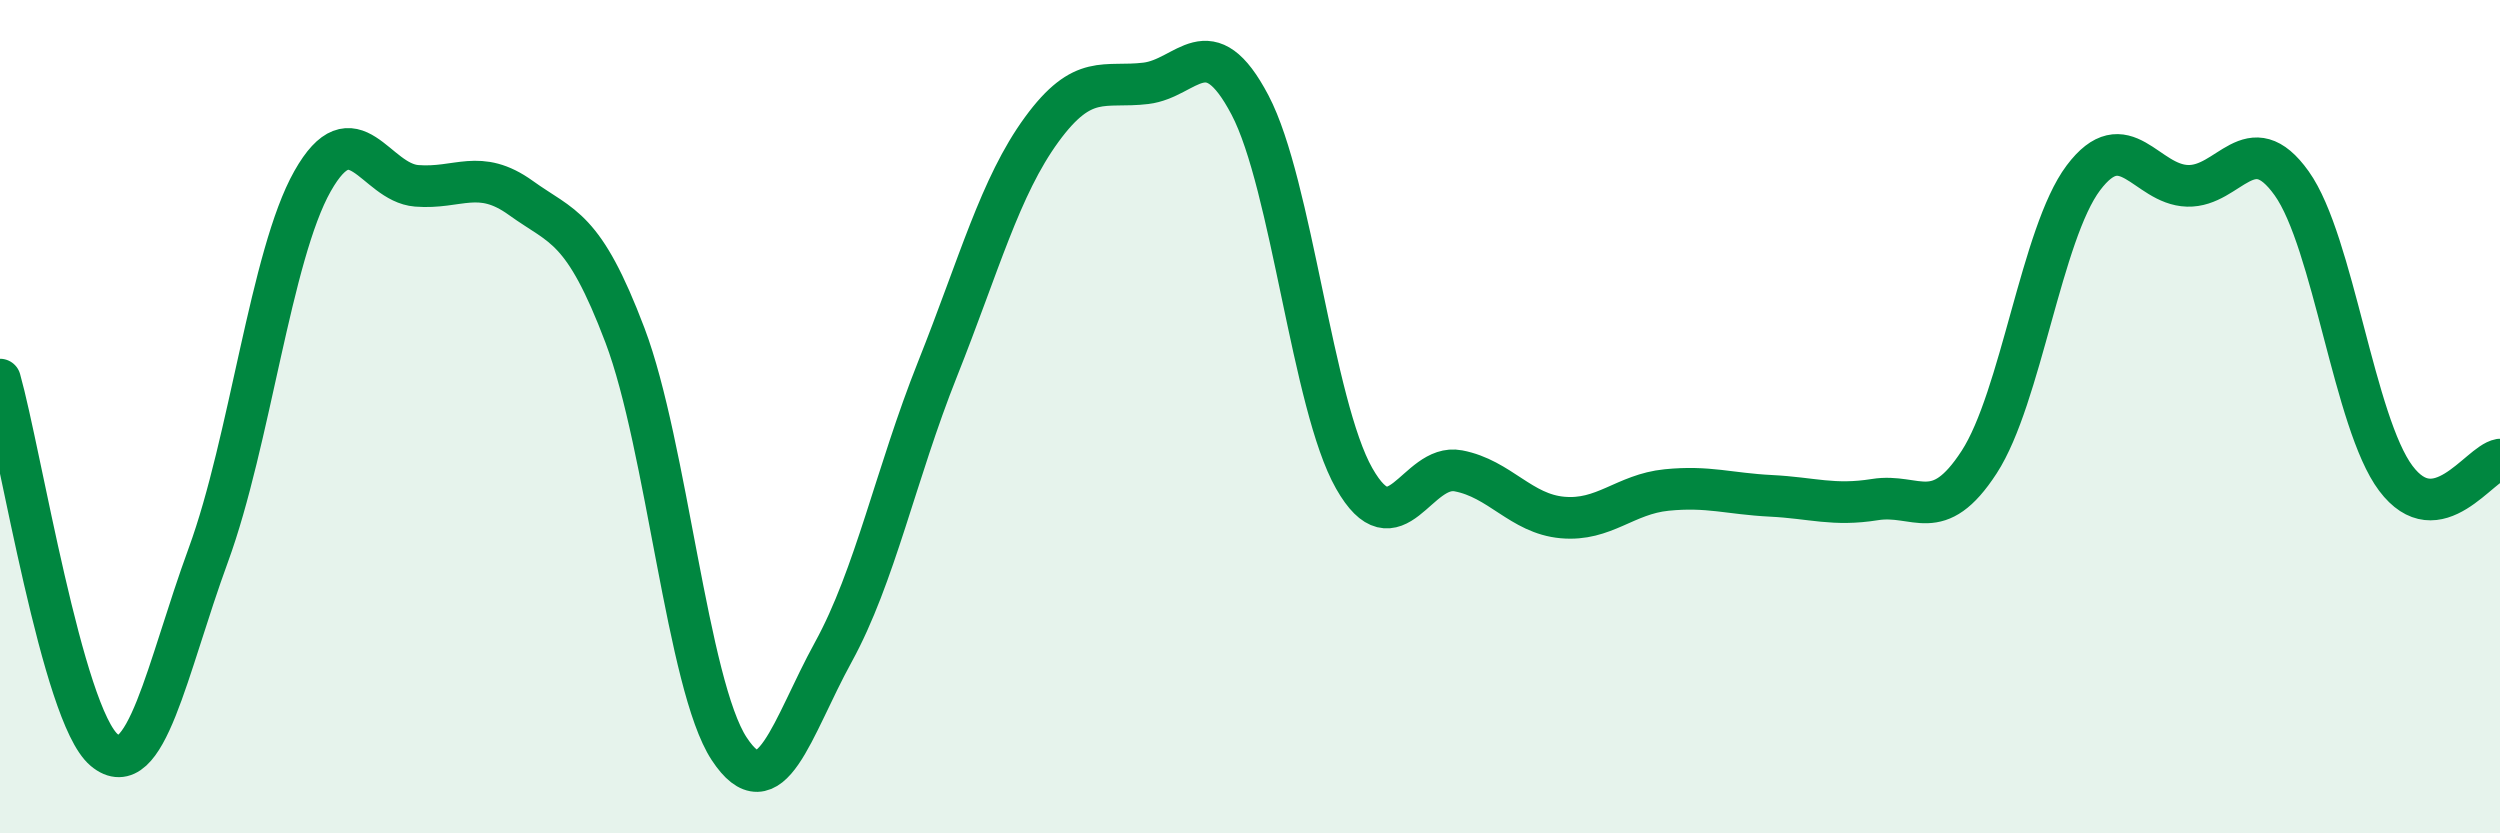 
    <svg width="60" height="20" viewBox="0 0 60 20" xmlns="http://www.w3.org/2000/svg">
      <path
        d="M 0,9.11 C 0.5,10.89 1.5,17.16 2.5,18 C 3.5,18.84 4,16.05 5,13.32 C 6,10.59 6.5,6.12 7.5,4.35 C 8.5,2.58 9,4.38 10,4.46 C 11,4.54 11.5,4.03 12.5,4.75 C 13.5,5.47 14,5.41 15,8.05 C 16,10.69 16.5,16.45 17.5,17.97 C 18.5,19.49 19,17.47 20,15.65 C 21,13.83 21.5,11.37 22.5,8.86 C 23.5,6.35 24,4.48 25,3.11 C 26,1.74 26.5,2.12 27.5,2 C 28.5,1.88 29,0.62 30,2.52 C 31,4.42 31.5,9.72 32.5,11.48 C 33.5,13.24 34,11.11 35,11.3 C 36,11.49 36.5,12.33 37.5,12.42 C 38.5,12.51 39,11.86 40,11.76 C 41,11.66 41.5,11.85 42.5,11.9 C 43.5,11.95 44,12.15 45,11.99 C 46,11.83 46.5,12.63 47.5,11.09 C 48.5,9.55 49,5.6 50,4.27 C 51,2.94 51.5,4.43 52.5,4.46 C 53.5,4.49 54,3 55,4.4 C 56,5.8 56.5,10.15 57.5,11.48 C 58.5,12.81 59.5,11.12 60,11.03L60 20L0 20Z"
        fill="#008740"
        opacity="0.1"
        stroke-linecap="round"
        stroke-linejoin="round"
      />
      <path
        d="M 0,9.11 C 0.5,10.89 1.5,17.16 2.5,18 C 3.5,18.84 4,16.05 5,13.32 C 6,10.59 6.5,6.12 7.5,4.35 C 8.5,2.58 9,4.38 10,4.46 C 11,4.54 11.5,4.03 12.5,4.75 C 13.5,5.47 14,5.41 15,8.05 C 16,10.69 16.5,16.45 17.5,17.97 C 18.5,19.49 19,17.47 20,15.65 C 21,13.83 21.5,11.37 22.5,8.86 C 23.5,6.35 24,4.48 25,3.11 C 26,1.74 26.5,2.12 27.5,2 C 28.5,1.88 29,0.62 30,2.52 C 31,4.42 31.5,9.72 32.5,11.48 C 33.5,13.24 34,11.11 35,11.3 C 36,11.49 36.5,12.33 37.5,12.42 C 38.5,12.51 39,11.86 40,11.76 C 41,11.66 41.5,11.85 42.5,11.9 C 43.5,11.95 44,12.15 45,11.99 C 46,11.83 46.5,12.63 47.5,11.09 C 48.5,9.55 49,5.6 50,4.27 C 51,2.94 51.5,4.43 52.5,4.46 C 53.5,4.49 54,3 55,4.4 C 56,5.8 56.5,10.15 57.5,11.48 C 58.5,12.81 59.5,11.12 60,11.03"
        stroke="#008740"
        stroke-width="1"
        fill="none"
        stroke-linecap="round"
        stroke-linejoin="round"
      />
    </svg>
  